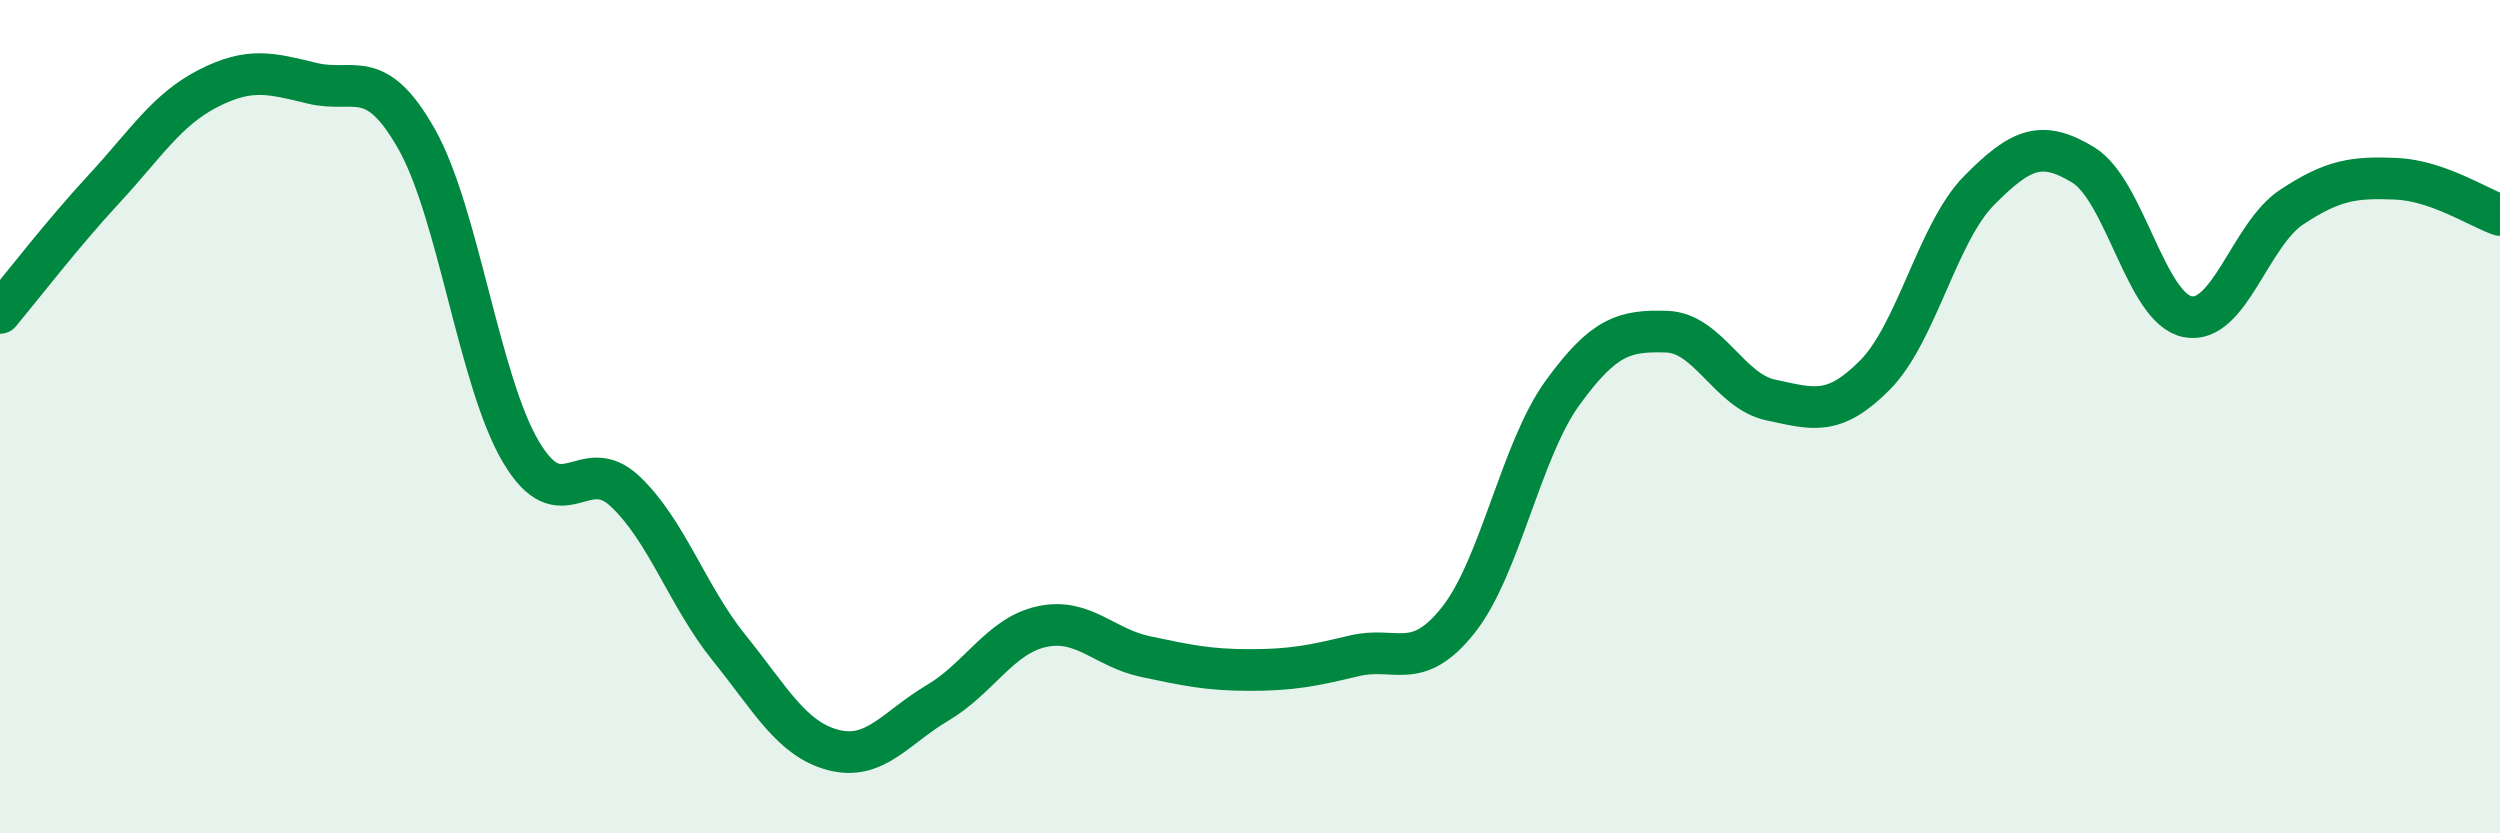 
    <svg width="60" height="20" viewBox="0 0 60 20" xmlns="http://www.w3.org/2000/svg">
      <path
        d="M 0,7.51 C 0.5,6.91 1.5,5.61 2.5,4.53 C 3.5,3.45 4,2.63 5,2.12 C 6,1.61 6.5,1.76 7.5,2 C 8.5,2.24 9,1.57 10,3.34 C 11,5.11 11.5,9.15 12.5,10.84 C 13.5,12.53 14,10.85 15,11.79 C 16,12.73 16.5,14.31 17.5,15.55 C 18.5,16.79 19,17.74 20,18 C 21,18.26 21.5,17.46 22.5,16.87 C 23.5,16.28 24,15.26 25,15.04 C 26,14.82 26.5,15.55 27.5,15.76 C 28.5,15.97 29,16.08 30,16.08 C 31,16.08 31.5,15.98 32.5,15.74 C 33.5,15.5 34,16.14 35,14.88 C 36,13.62 36.5,10.81 37.5,9.43 C 38.5,8.05 39,7.93 40,7.96 C 41,7.99 41.5,9.39 42.5,9.6 C 43.5,9.81 44,10.01 45,9 C 46,7.99 46.5,5.58 47.5,4.57 C 48.5,3.56 49,3.35 50,3.96 C 51,4.57 51.5,7.4 52.5,7.6 C 53.5,7.8 54,5.63 55,4.97 C 56,4.31 56.5,4.25 57.5,4.29 C 58.5,4.33 59.5,4.99 60,5.16L60 20L0 20Z"
        fill="#008740"
        opacity="0.1"
        stroke-linecap="round"
        stroke-linejoin="round"
      />
      <path
        d="M 0,7.51 C 0.5,6.91 1.5,5.61 2.5,4.53 C 3.5,3.45 4,2.63 5,2.12 C 6,1.61 6.5,1.76 7.5,2 C 8.5,2.24 9,1.57 10,3.34 C 11,5.11 11.5,9.15 12.5,10.84 C 13.5,12.53 14,10.85 15,11.79 C 16,12.73 16.5,14.31 17.5,15.55 C 18.5,16.79 19,17.74 20,18 C 21,18.26 21.5,17.46 22.5,16.87 C 23.5,16.28 24,15.26 25,15.04 C 26,14.82 26.5,15.55 27.5,15.76 C 28.5,15.97 29,16.08 30,16.08 C 31,16.08 31.5,15.98 32.5,15.74 C 33.5,15.5 34,16.14 35,14.88 C 36,13.62 36.5,10.81 37.5,9.43 C 38.5,8.05 39,7.93 40,7.96 C 41,7.99 41.5,9.39 42.5,9.6 C 43.5,9.81 44,10.01 45,9 C 46,7.99 46.5,5.58 47.5,4.57 C 48.5,3.56 49,3.35 50,3.96 C 51,4.57 51.5,7.4 52.5,7.6 C 53.5,7.8 54,5.63 55,4.97 C 56,4.31 56.5,4.25 57.5,4.29 C 58.5,4.33 59.5,4.99 60,5.16"
        stroke="#008740"
        stroke-width="1"
        fill="none"
        stroke-linecap="round"
        stroke-linejoin="round"
      />
    </svg>
  
